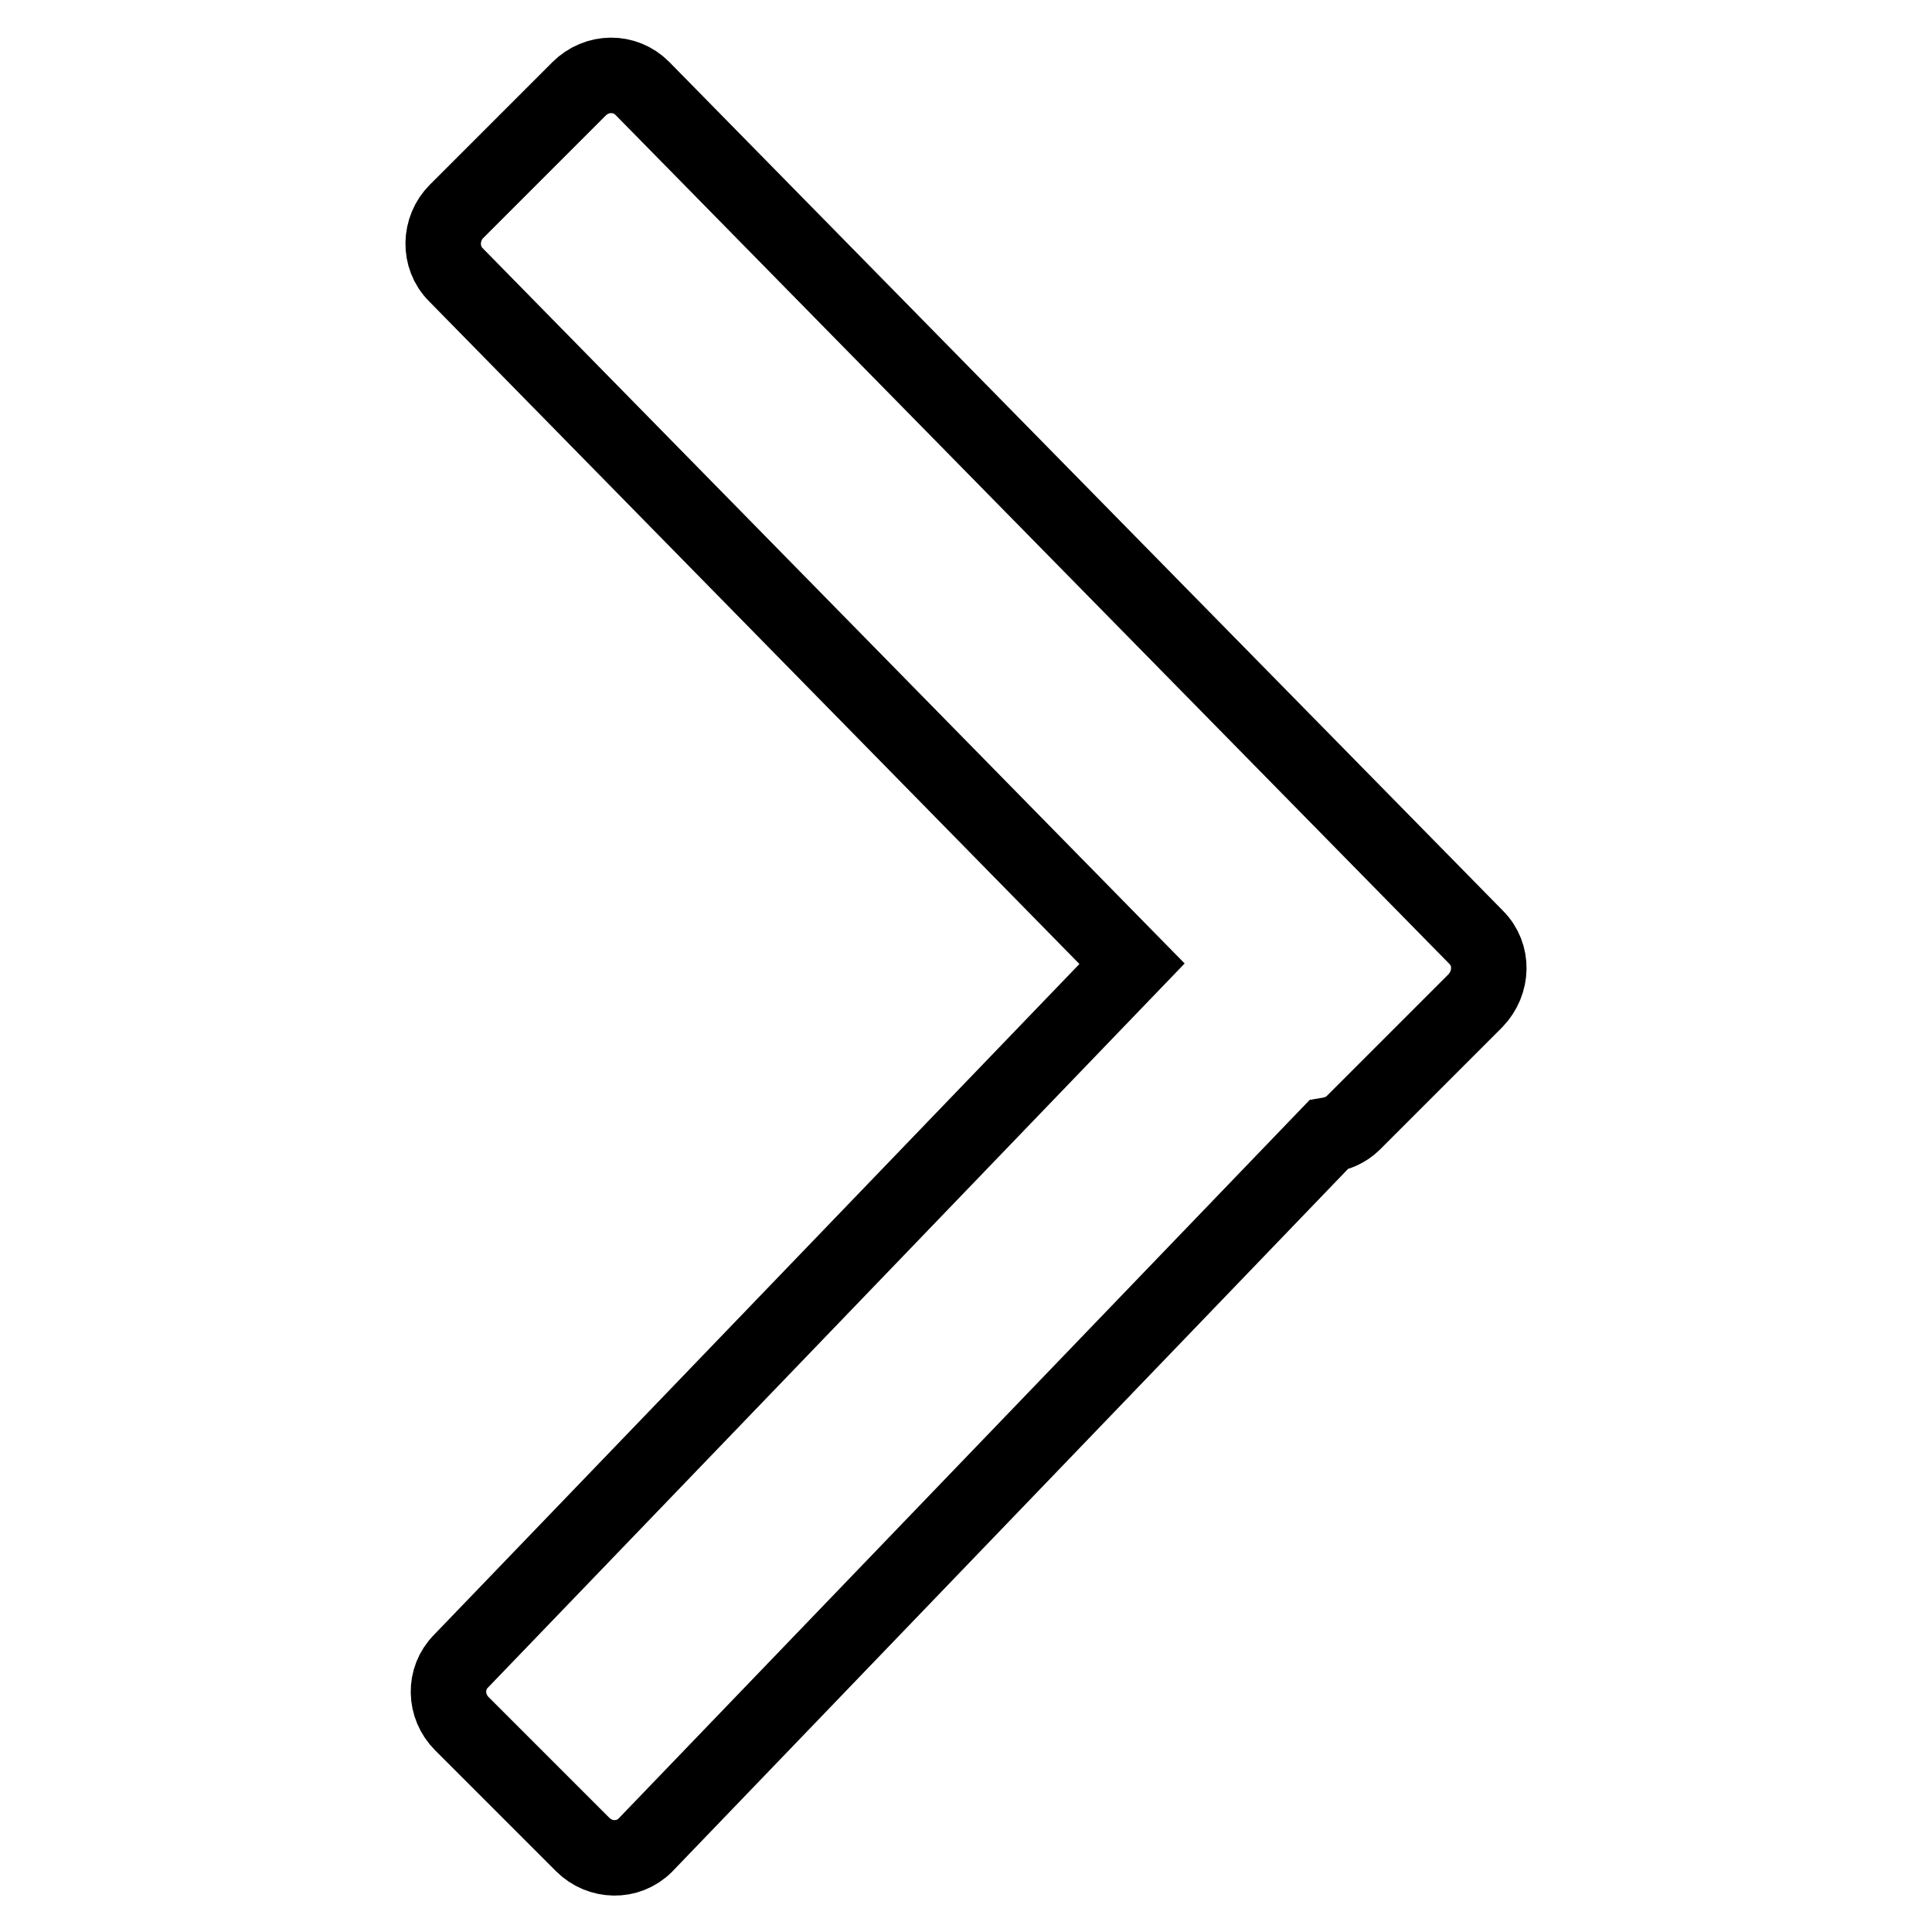 <?xml version="1.0" encoding="utf-8"?>
<!-- Svg Vector Icons : http://www.onlinewebfonts.com/icon -->
<!DOCTYPE svg PUBLIC "-//W3C//DTD SVG 1.1//EN" "http://www.w3.org/Graphics/SVG/1.1/DTD/svg11.dtd">
<svg version="1.1" xmlns="http://www.w3.org/2000/svg" xmlns:xlink="http://www.w3.org/1999/xlink" x="0px" y="0px" viewBox="0 0 256 256" enable-background="new 0 0 256 256" xml:space="preserve">
<g> <path stroke-width="10" fill-opacity="0" stroke="#000000"  d="M60.5,28l16.2-16.2c2.4-2.4,6.1-2.4,8.4-0.1l110.5,112.5c2.3,2.3,2.2,6-0.1,8.4l-16.2,16.2 c-0.9,0.9-2.1,1.4-3.3,1.6l-90.5,94.1c-2.3,2.3-6,2.2-8.3-0.1l-16-16c-2.3-2.3-2.4-6-0.1-8.3l88.9-92.4L60.4,36.4 C58.1,34.1,58.2,30.3,60.5,28z"/></g>
</svg>